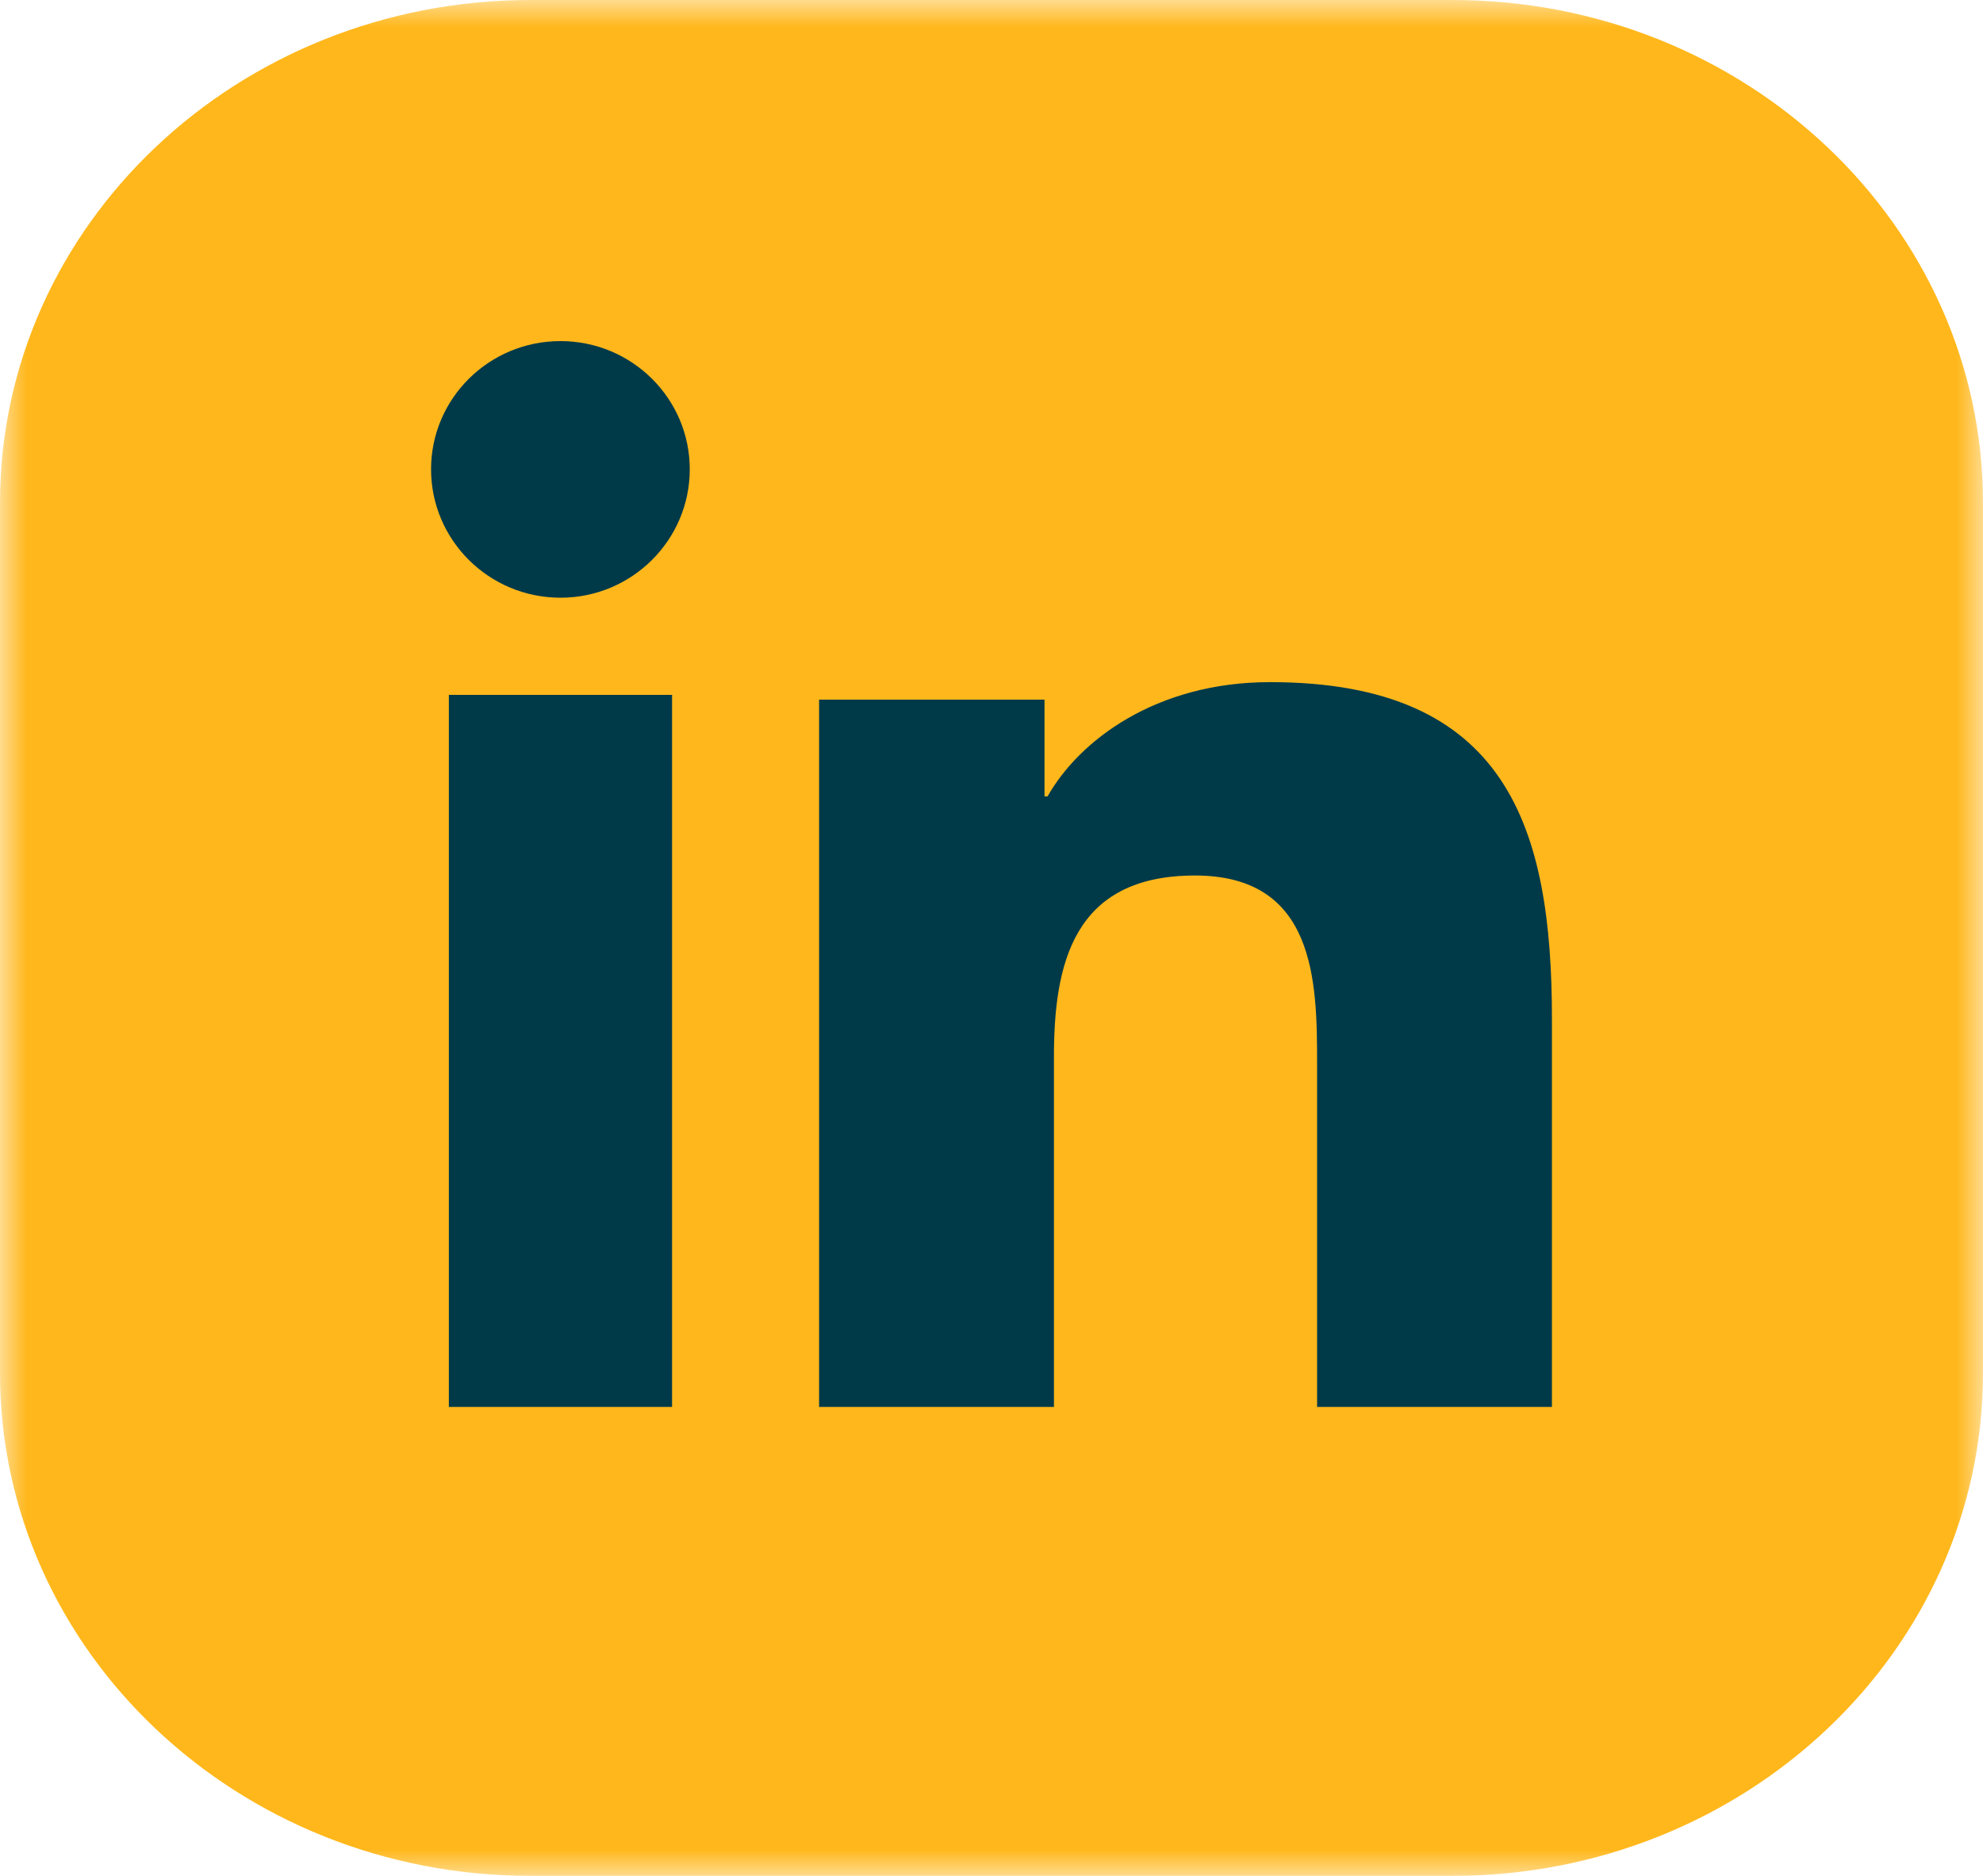 <?xml version="1.0" encoding="UTF-8"?>
<svg xmlns="http://www.w3.org/2000/svg" xmlns:xlink="http://www.w3.org/1999/xlink" width="37px" height="35px" viewBox="0 0 37 35" version="1.1">
  <title>Group 8</title>
  <defs>
    <polygon id="path-1" points="0 0 37 0 37 35 0 35"></polygon>
  </defs>
  <g id="UI" stroke="none" stroke-width="1" fill="none" fill-rule="evenodd">
    <g id="Buger-Menu-pop-down" transform="translate(-1053, -463)">
      <g id="Group-8" transform="translate(1053, 463)">
        <g id="Group-3">
          <mask id="mask-2" fill="white">
            <use xlink:href="#path-1"></use>
          </mask>
          <g id="Clip-2"></g>
          <path d="M27.099,0 L9.901,0 C4.433,0 -1.45069651e-05,4.201 -1.45069651e-05,9.384 L-1.45069651e-05,25.616 C-1.45069651e-05,30.799 4.433,35 9.901,35 L27.099,35 C32.567,35 37,30.799 37,25.616 L37,9.384 C37,4.201 32.567,0 27.099,0" id="Fill-1" fill="#FFB71B" mask="url(#mask-2)"></path>
        </g>
        <path d="M10.458,6.364 C11.79,6.364 12.87,7.436 12.87,8.756 C12.87,10.077 11.79,11.152 10.458,11.152 C9.123,11.152 8.043,10.077 8.043,8.756 C8.043,7.436 9.123,6.364 10.458,6.364 L10.458,6.364 Z M8.375,26.25 L12.54,26.25 L12.54,12.965 L8.375,12.965 L8.375,26.25 Z" id="Fill-4" fill="#003A49"></path>
        <path d="M15.283,13.054 L19.489,13.054 L19.489,14.859 L19.546,14.859 C20.133,13.82 21.563,12.727 23.698,12.727 C28.138,12.727 28.957,15.458 28.957,19.013 L28.957,26.25 L24.575,26.25 L24.575,19.834 C24.575,18.303 24.543,16.335 22.296,16.335 C20.013,16.335 19.665,18.002 19.665,19.723 L19.665,26.25 L15.283,26.25 L15.283,13.054 Z" id="Fill-6" fill="#003A49"></path>
      </g>
    </g>
  </g>
</svg>
